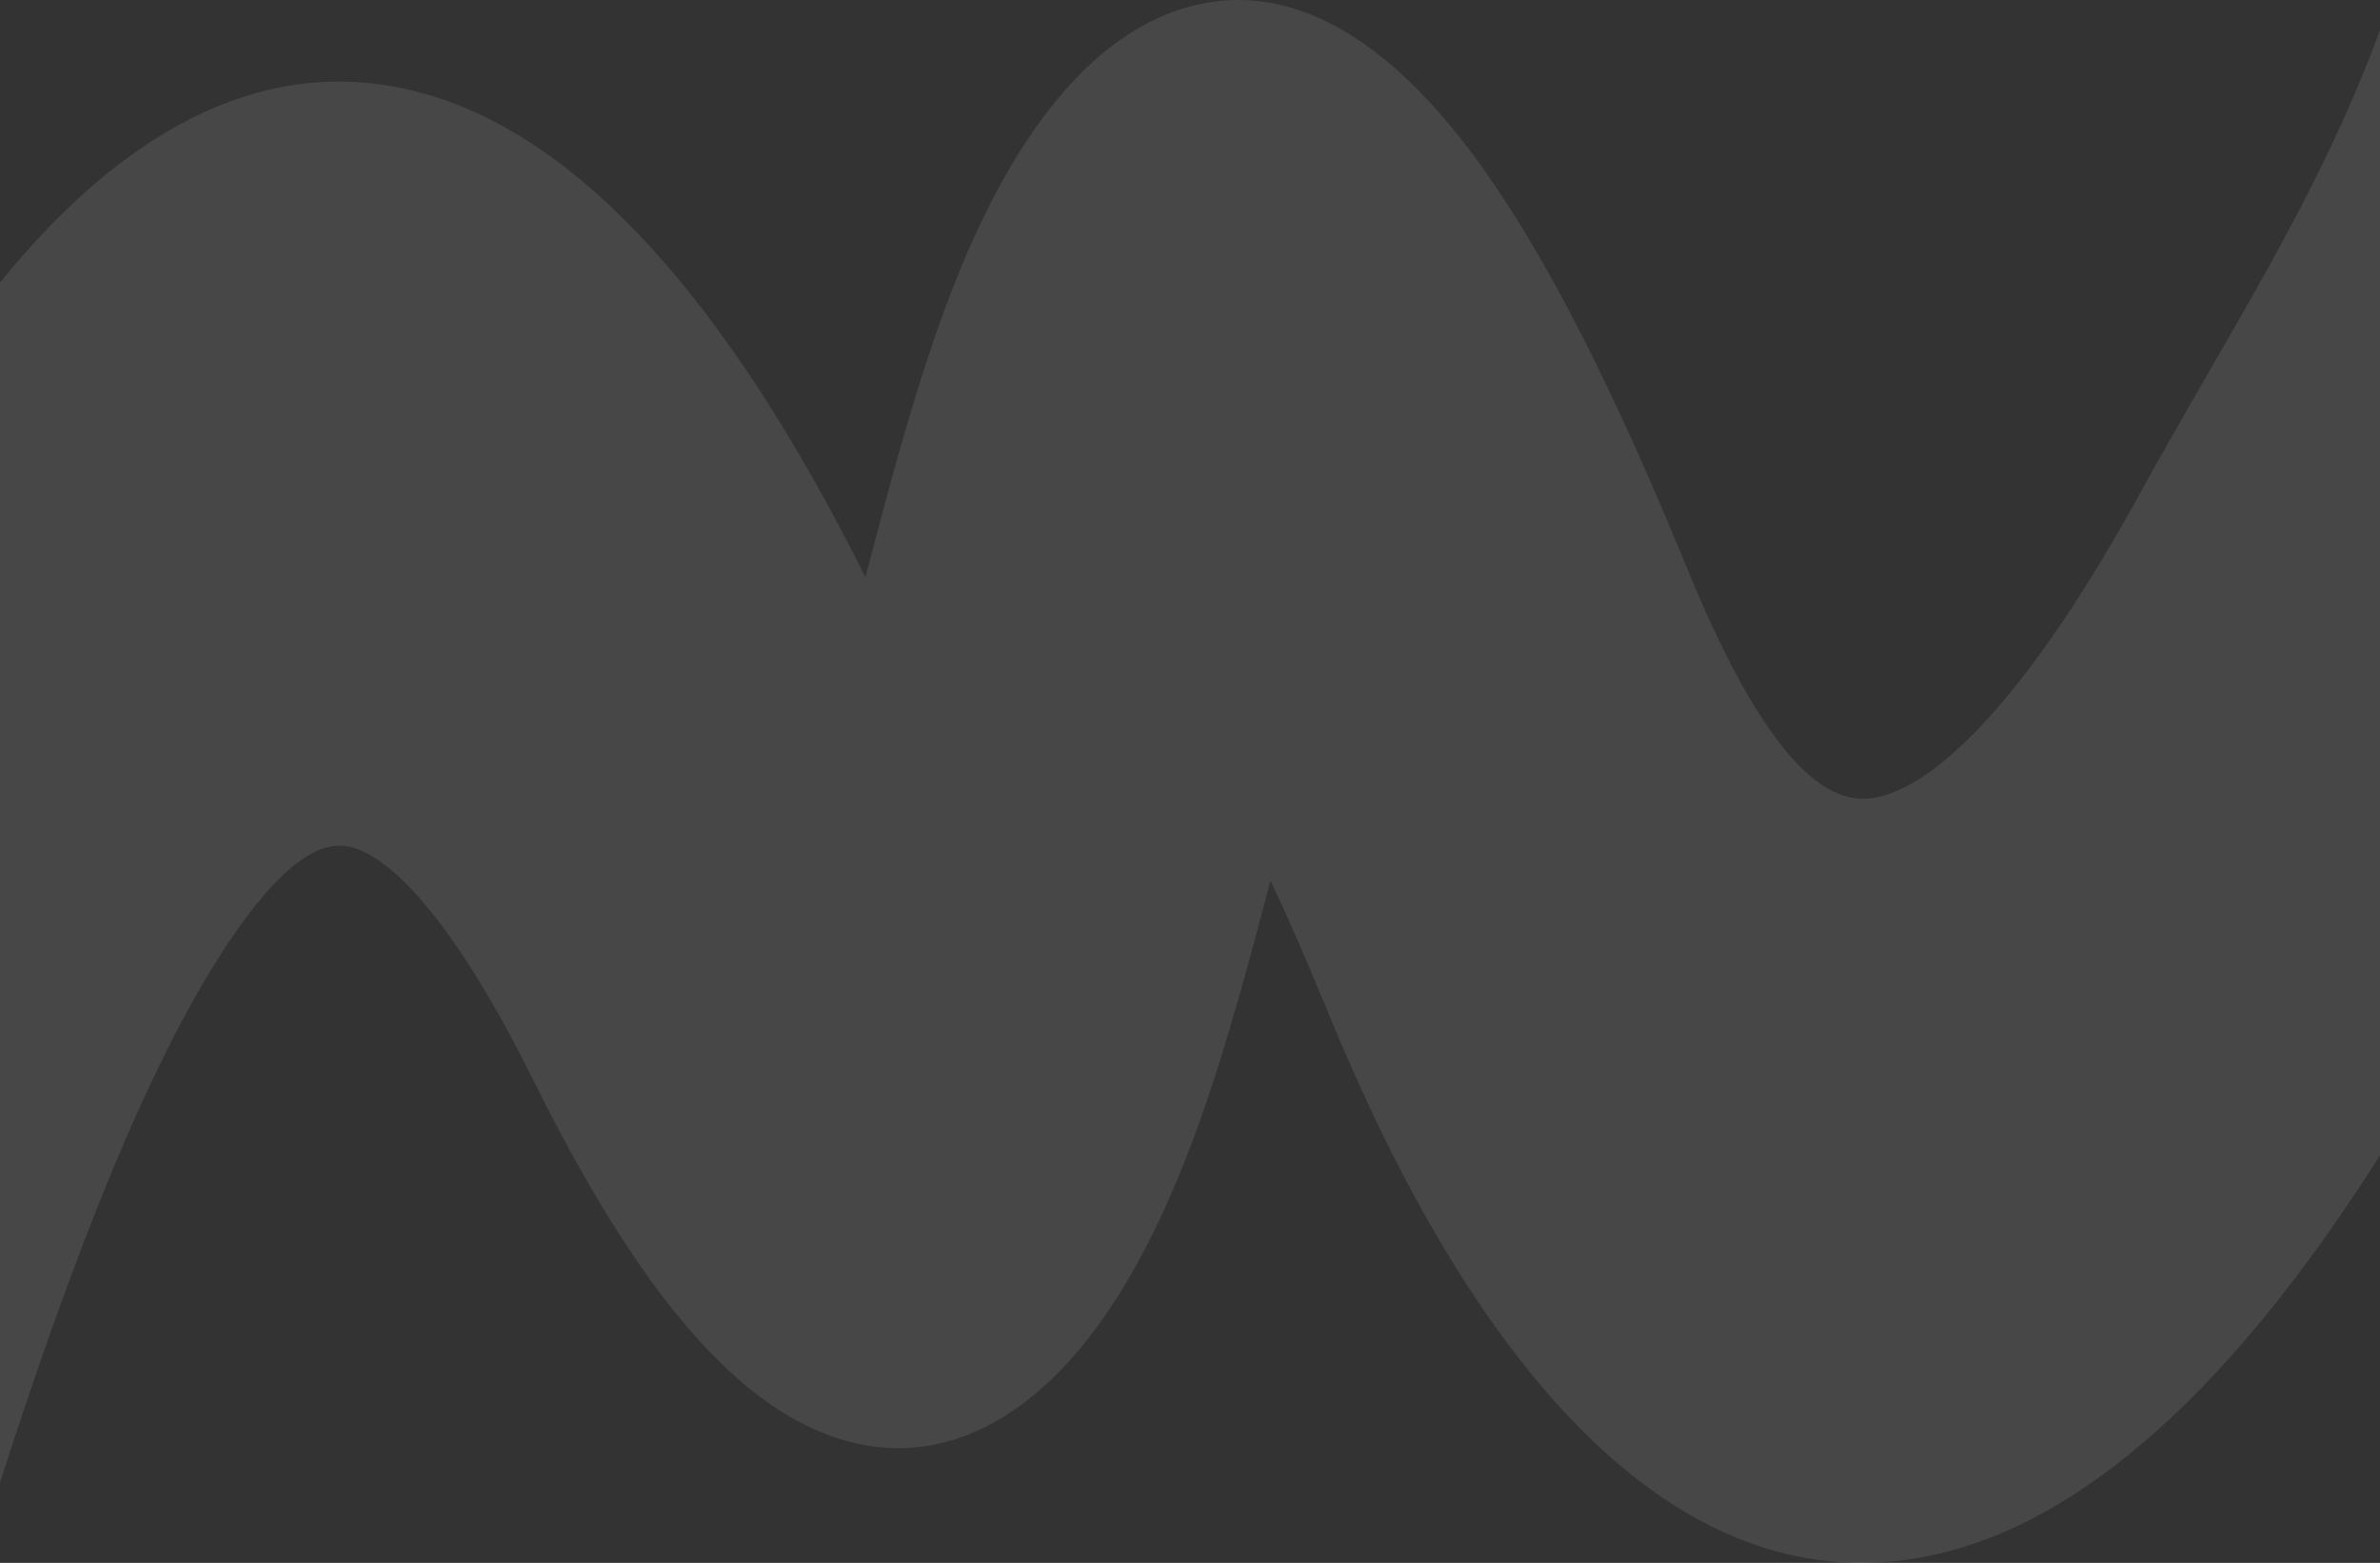 <?xml version="1.0" encoding="UTF-8"?> <svg xmlns="http://www.w3.org/2000/svg" width="370" height="243" viewBox="0 0 370 243" fill="none"><rect x="0" y="0" width="370" height="243" fill="#333333" stroke="none"/> <path opacity="0.1" fill-rule="evenodd" clip-rule="evenodd" d="M303.21 241.119C265.803 251.197 232.272 220.439 206.389 157.221C203.04 149.041 200.086 142.354 197.513 136.917C195.143 145.936 192.06 157.575 188.755 167.727C184.788 179.912 177.687 199.283 165.722 212.157C150.982 228.016 133.886 228.99 118.148 217.177C104.773 207.137 93.202 188.659 82.868 167.862C67.783 137.501 58.059 132.374 54.2 131.621C50.821 130.961 45.441 132.365 36.827 144.629C23.667 163.365 11.312 195.265 0 230.516V43.935C16.476 23.597 37.409 8.814 61.88 13.588C89.199 18.918 113.299 47.197 134.539 89.741L134.809 88.718L134.813 88.704L134.82 88.677C135.465 86.233 136.161 83.593 136.928 80.715C139.862 69.706 144.222 53.691 150.134 39.856C155.964 26.216 167.086 5.723 185.134 0.971C203.42 -3.843 218.76 10.051 229.581 24.832C240.532 39.791 251.283 61.506 262.344 88.522C277.595 125.772 287.722 125.083 292.665 123.751C302.317 121.151 316.212 106.748 332.716 76.662C346.264 51.962 360.263 31.13 370 4.679V179.633C352.058 207.933 329.417 234.058 303.21 241.119ZM205.56 109.885C205.561 109.891 205.515 109.991 205.423 110.166C205.439 110.132 205.453 110.101 205.466 110.073C205.484 110.034 205.5 110.001 205.513 109.974C205.544 109.909 205.56 109.881 205.56 109.885ZM185.837 116.503C185.754 116.426 185.711 116.379 185.711 116.376C185.71 116.372 185.752 116.41 185.837 116.503Z" fill="white"></path> </svg> 